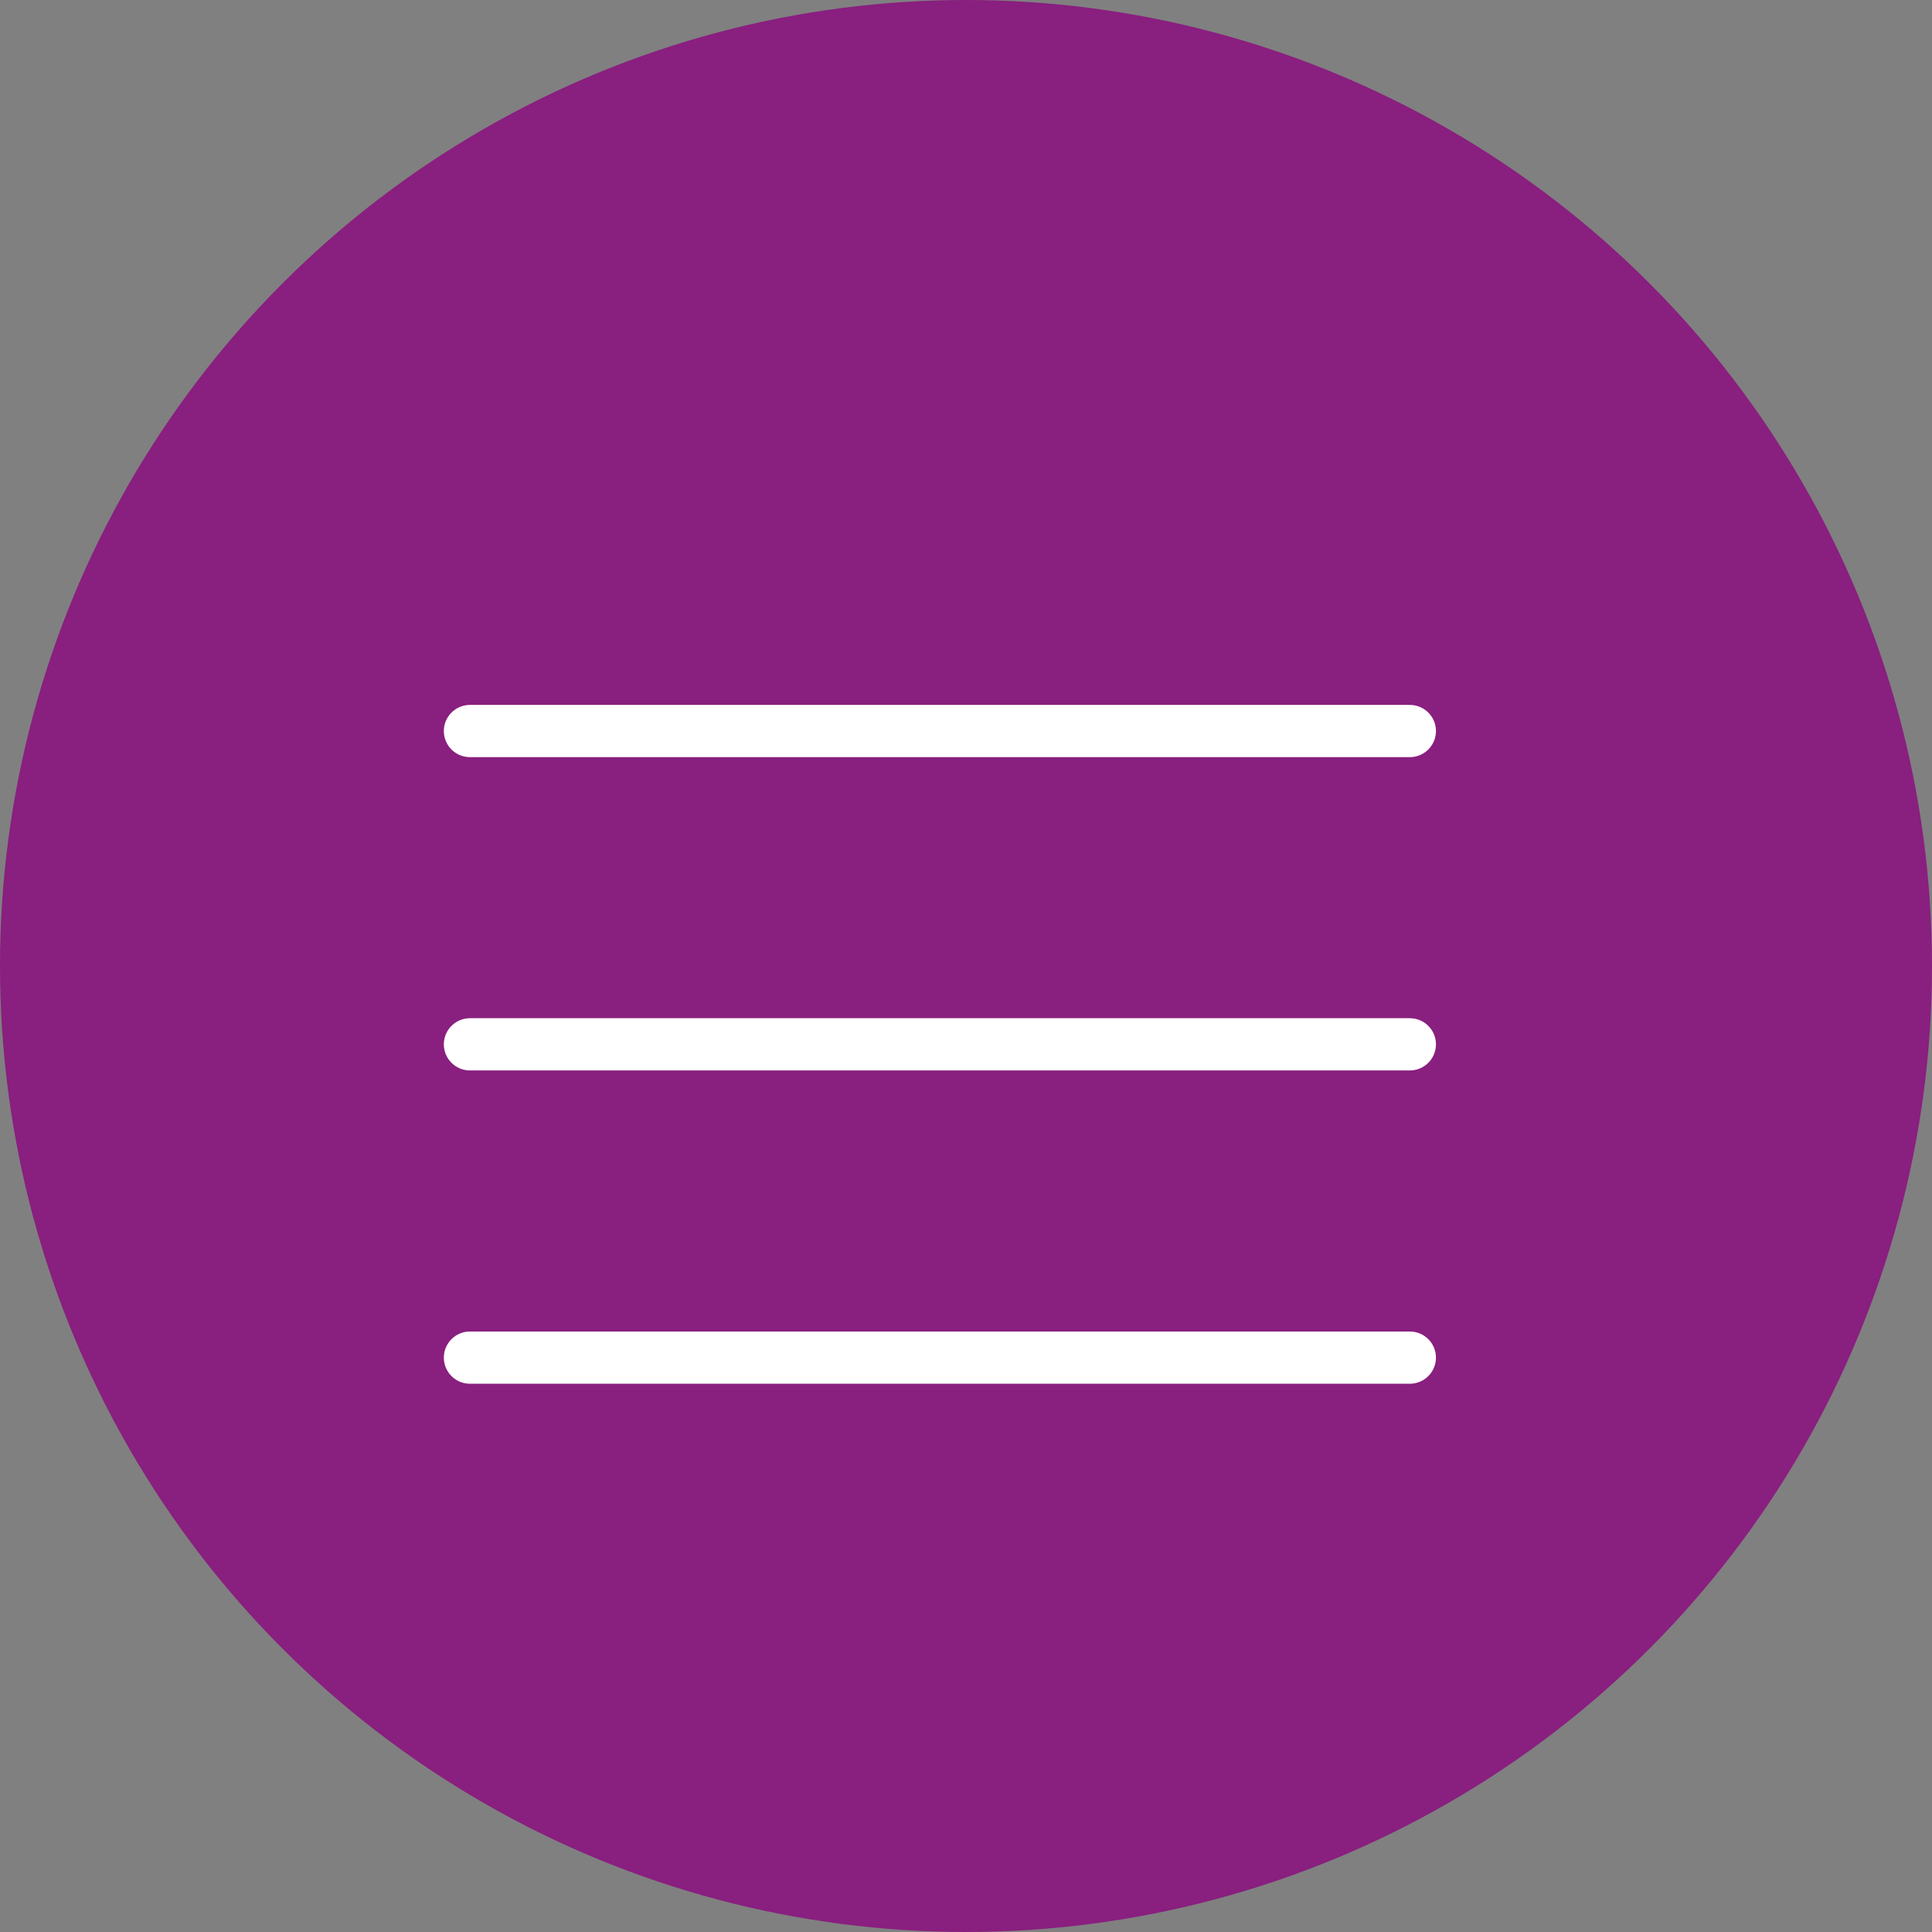 <svg width="37" height="37" viewBox="0 0 37 37" fill="none" xmlns="http://www.w3.org/2000/svg">
<rect x="0" y="0" width="37" height="37" fill="#808080" stroke="none"/>
<circle cx="18.5" cy="18.5" r="18.5" fill="#891F7F"/>
<path d="M9 20H27" stroke="white" stroke-linecap="round" stroke-linejoin="round"/>
<path d="M9 14H27" stroke="white" stroke-linecap="round" stroke-linejoin="round"/>
<path d="M9 26H27" stroke="white" stroke-linecap="round" stroke-linejoin="round"/>
</svg>
